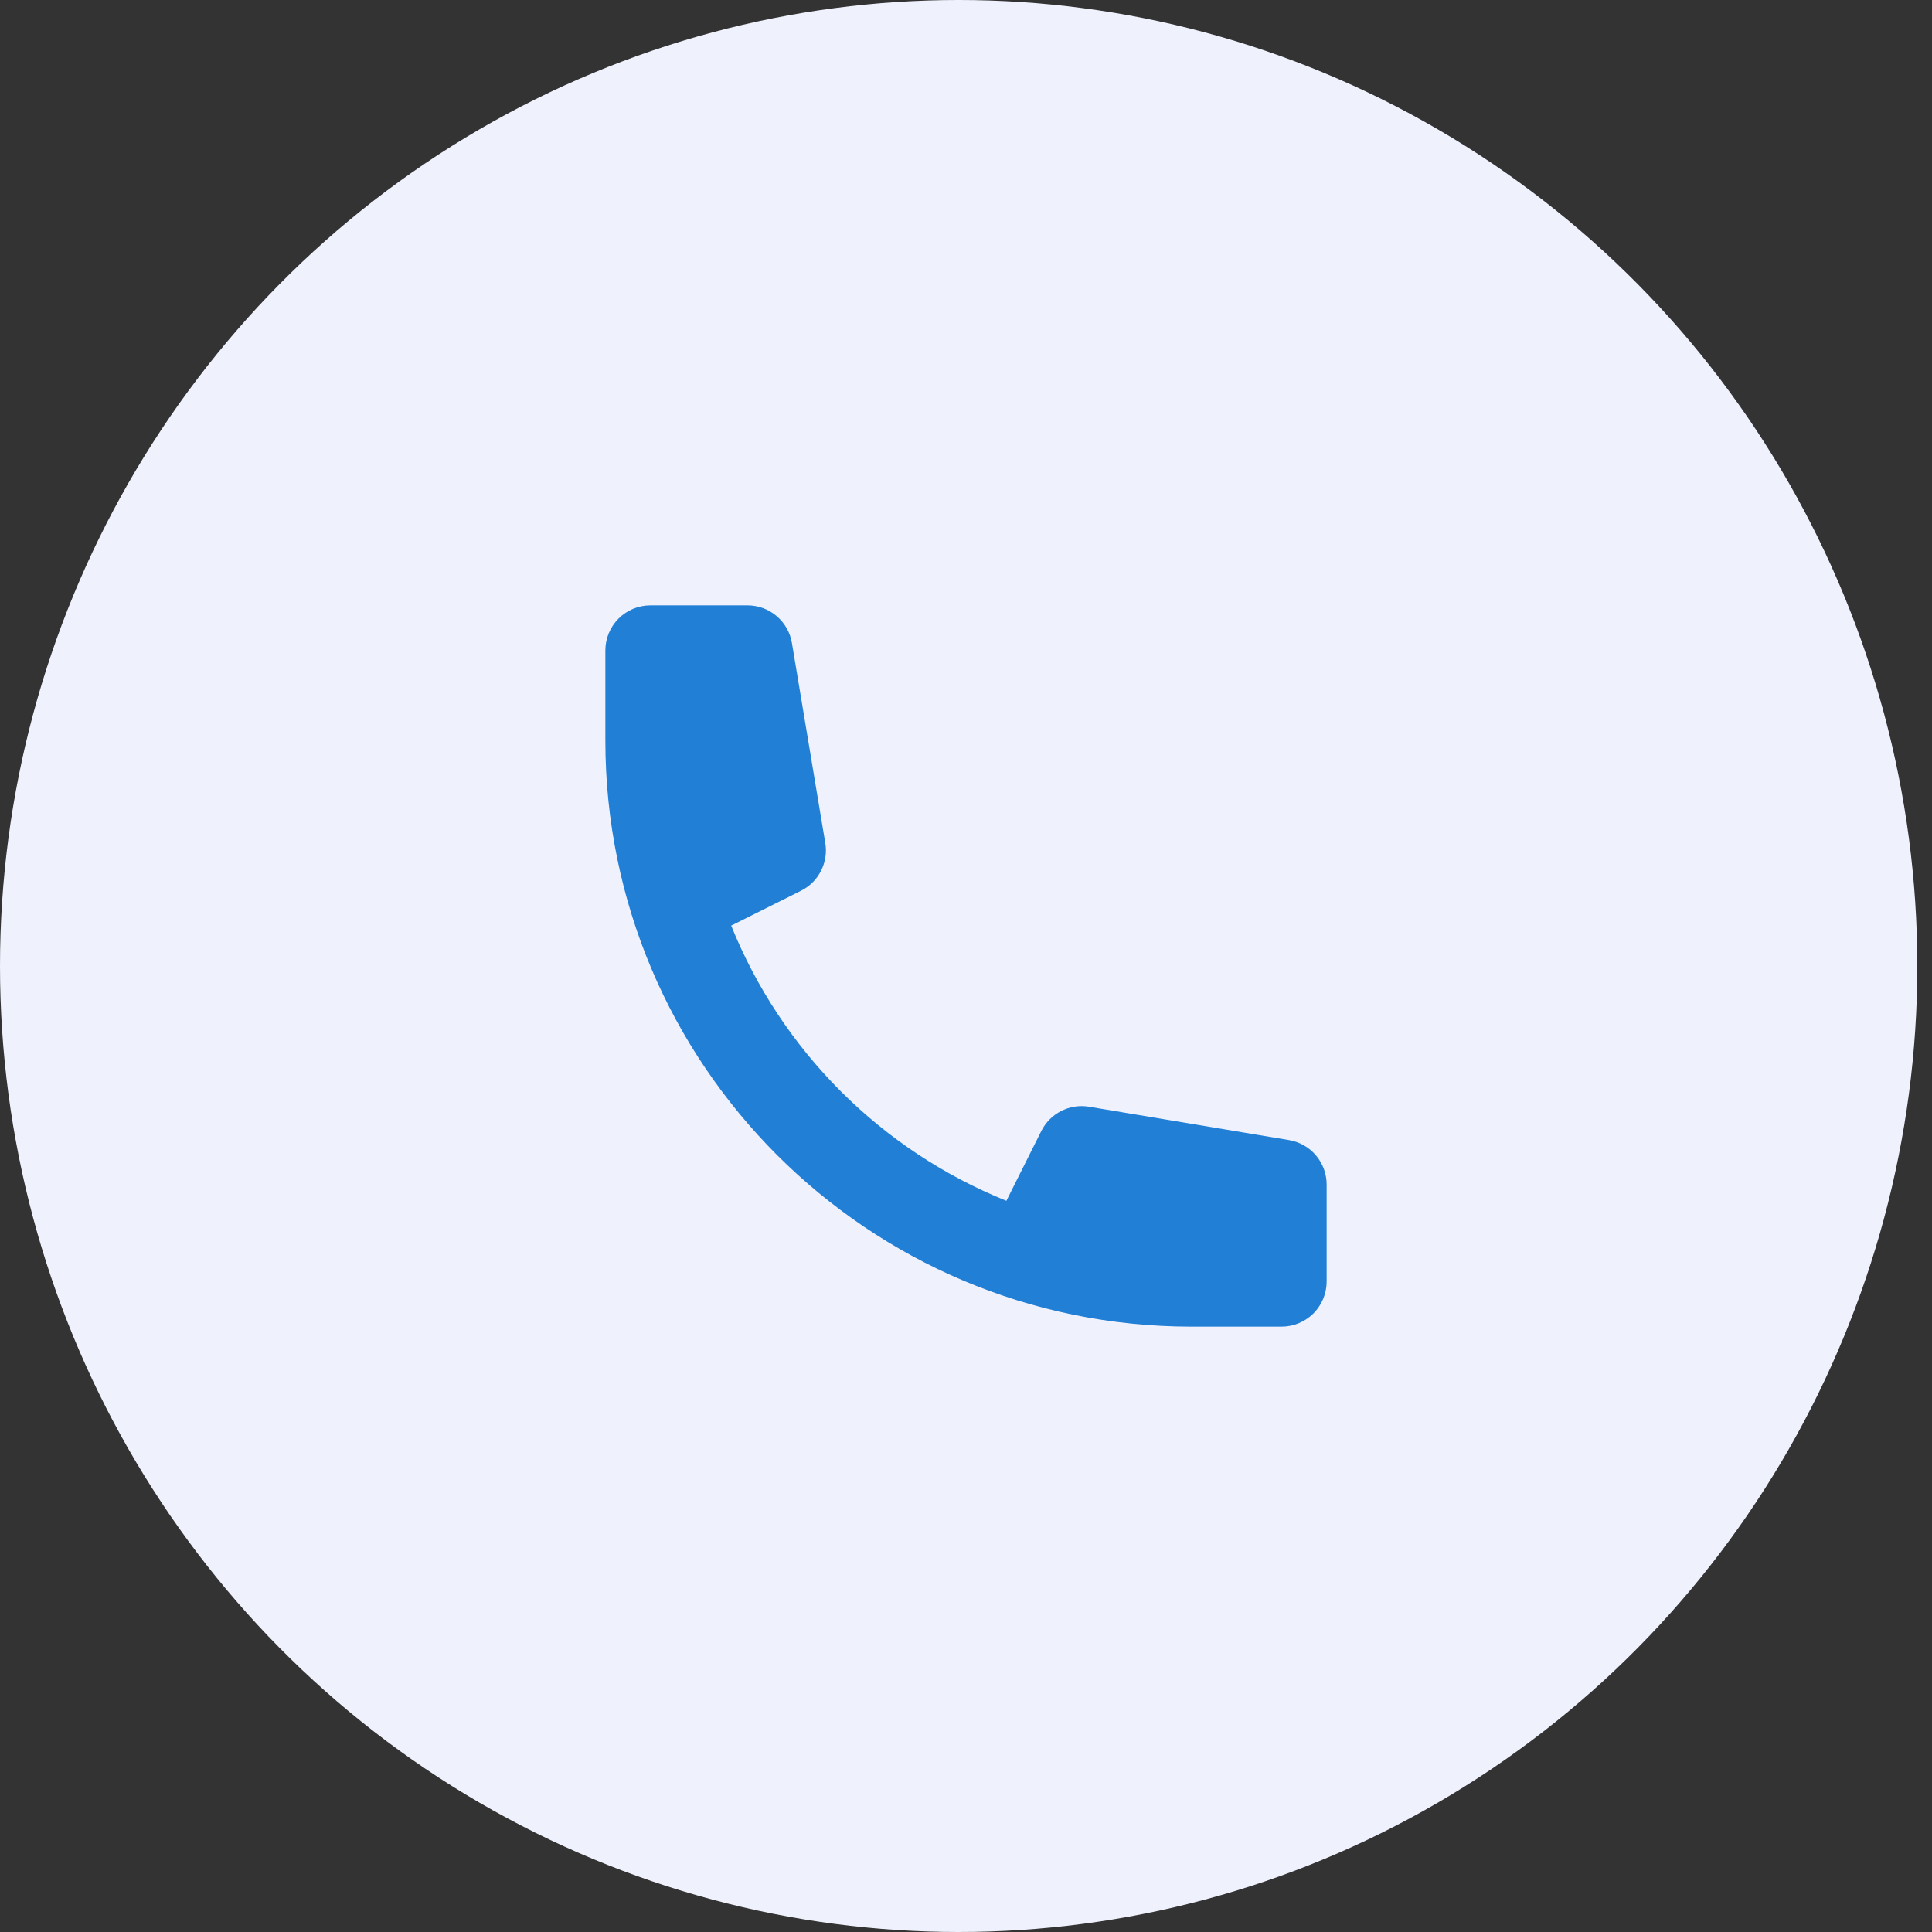 <svg width="30" height="30" viewBox="0 0 30 30" fill="none" xmlns="http://www.w3.org/2000/svg">
<rect x="0" y="0" width="30" height="30" fill="#333333" stroke="none"/>
<ellipse cx="14.886" cy="15" rx="14.886" ry="15" fill="#EFF2FC"/>
<path d="M9.4 10.1C9.4 9.914 9.474 9.736 9.605 9.605C9.736 9.474 9.914 9.4 10.1 9.4H11.607C11.773 9.4 11.933 9.459 12.059 9.566C12.186 9.673 12.27 9.822 12.297 9.985L12.815 13.09C12.84 13.238 12.817 13.389 12.748 13.523C12.681 13.657 12.571 13.765 12.437 13.832L11.354 14.373C11.742 15.336 12.321 16.21 13.055 16.945C13.789 17.679 14.664 18.258 15.627 18.646L16.169 17.563C16.236 17.429 16.344 17.32 16.477 17.252C16.611 17.184 16.762 17.16 16.91 17.185L20.015 17.703C20.178 17.73 20.327 17.814 20.434 17.941C20.541 18.067 20.6 18.227 20.6 18.393V19.9C20.6 20.086 20.526 20.264 20.395 20.395C20.264 20.526 20.086 20.6 19.9 20.6H18.5C13.474 20.6 9.4 16.526 9.4 11.5V10.1Z" fill="#227FD6"/>
</svg>

